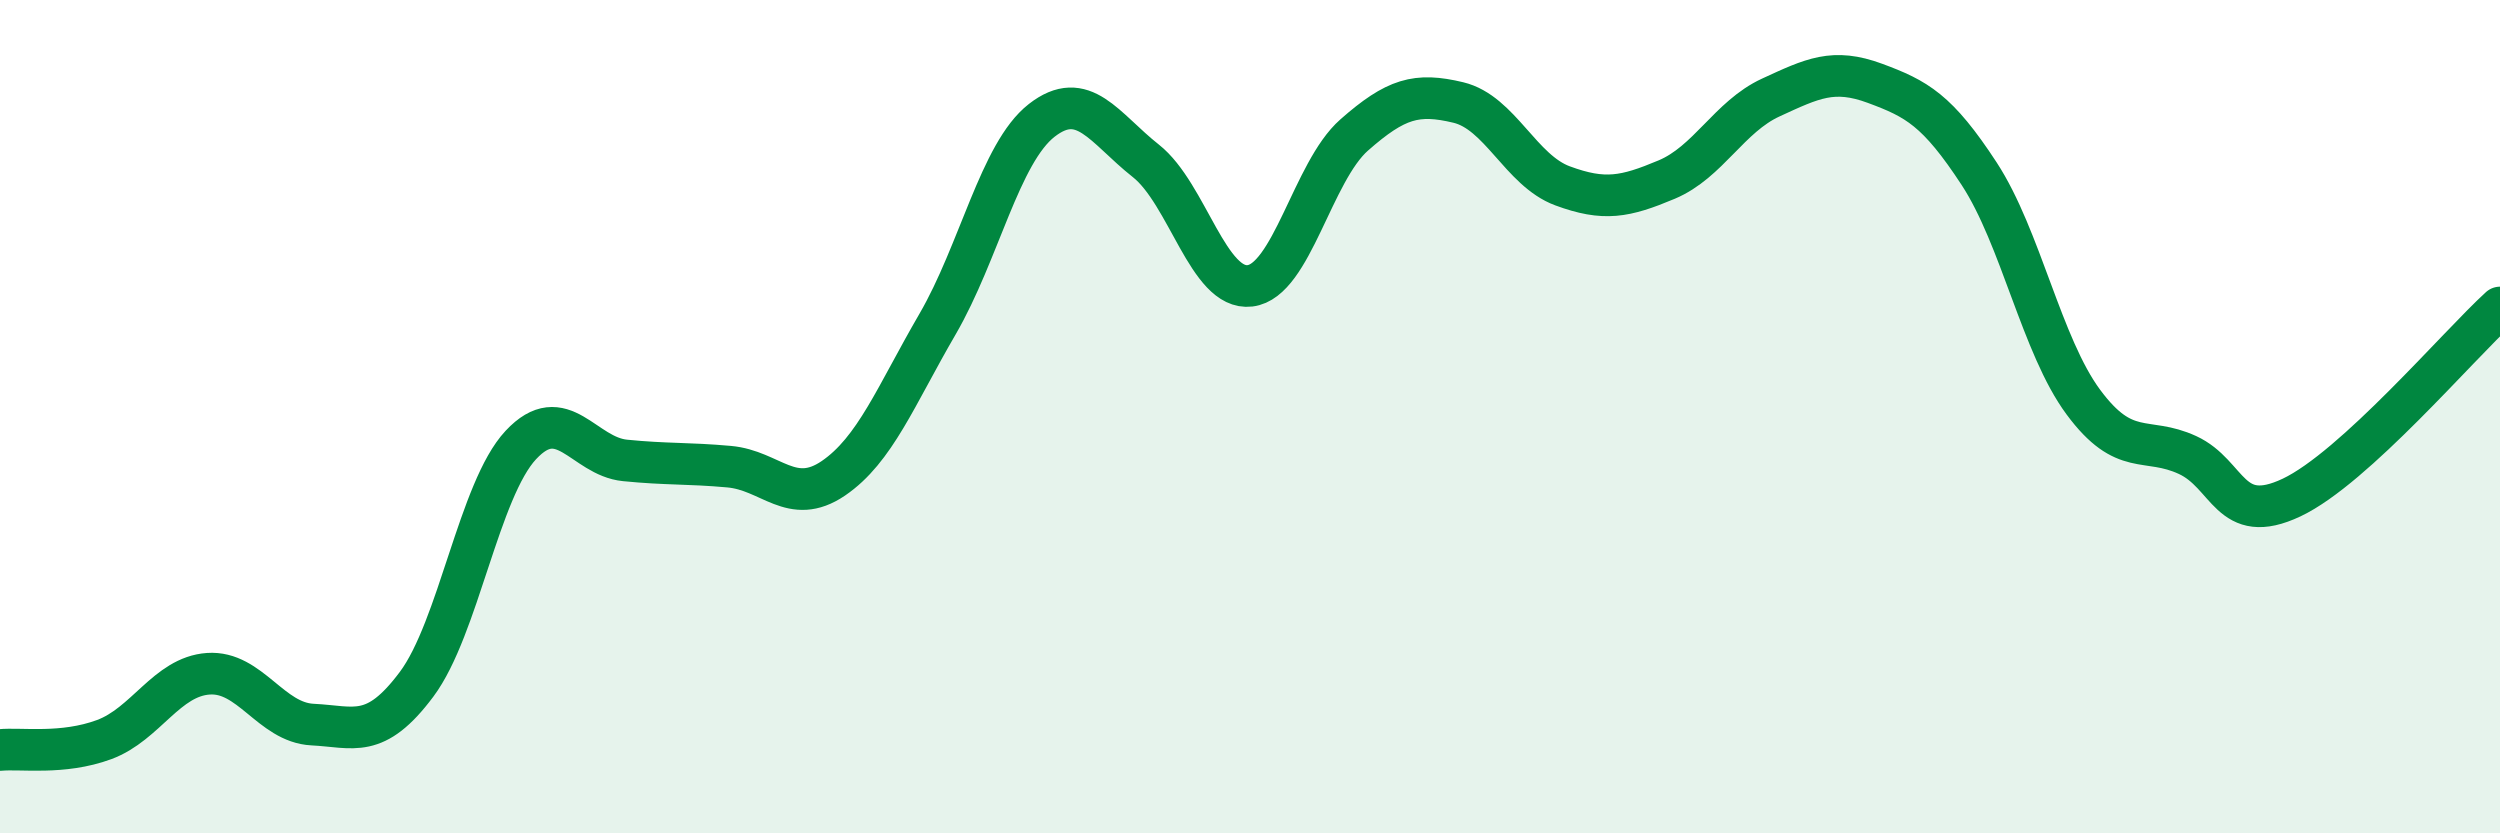 
    <svg width="60" height="20" viewBox="0 0 60 20" xmlns="http://www.w3.org/2000/svg">
      <path
        d="M 0,18 C 0.5,17.95 1.5,18.12 2.5,17.75 C 3.5,17.38 4,16.24 5,16.17 C 6,16.1 6.5,17.34 7.5,17.39 C 8.5,17.44 9,17.76 10,16.42 C 11,15.08 11.5,11.75 12.5,10.68 C 13.5,9.61 14,10.95 15,11.05 C 16,11.15 16.5,11.11 17.5,11.2 C 18.5,11.29 19,12.16 20,11.48 C 21,10.8 21.5,9.5 22.5,7.78 C 23.5,6.06 24,3.67 25,2.89 C 26,2.11 26.5,3.07 27.5,3.86 C 28.5,4.65 29,6.98 30,6.86 C 31,6.74 31.5,4.12 32.5,3.24 C 33.5,2.36 34,2.22 35,2.46 C 36,2.7 36.5,4.09 37.5,4.46 C 38.5,4.83 39,4.73 40,4.31 C 41,3.89 41.5,2.8 42.5,2.34 C 43.5,1.88 44,1.63 45,2 C 46,2.37 46.5,2.64 47.5,4.17 C 48.5,5.7 49,8.3 50,9.65 C 51,11 51.5,10.46 52.5,10.92 C 53.5,11.38 53.5,12.65 55,11.94 C 56.5,11.23 59,8.29 60,7.38L60 20L0 20Z"
        fill="#008740"
        opacity="0.1"
        stroke-linecap="round"
        stroke-linejoin="round"
      />
      <path
        d="M 0,18 C 0.5,17.95 1.5,18.12 2.5,17.75 C 3.5,17.38 4,16.24 5,16.17 C 6,16.1 6.5,17.34 7.5,17.39 C 8.5,17.44 9,17.76 10,16.42 C 11,15.08 11.5,11.75 12.5,10.68 C 13.5,9.61 14,10.95 15,11.05 C 16,11.15 16.5,11.11 17.5,11.2 C 18.5,11.29 19,12.16 20,11.48 C 21,10.8 21.5,9.5 22.5,7.78 C 23.5,6.06 24,3.67 25,2.89 C 26,2.11 26.5,3.07 27.5,3.86 C 28.5,4.65 29,6.98 30,6.86 C 31,6.74 31.5,4.12 32.5,3.24 C 33.5,2.36 34,2.22 35,2.46 C 36,2.7 36.5,4.09 37.5,4.46 C 38.5,4.83 39,4.73 40,4.31 C 41,3.89 41.5,2.8 42.5,2.34 C 43.5,1.88 44,1.63 45,2 C 46,2.37 46.5,2.64 47.5,4.17 C 48.5,5.7 49,8.3 50,9.65 C 51,11 51.5,10.46 52.5,10.92 C 53.5,11.38 53.5,12.65 55,11.94 C 56.5,11.23 59,8.29 60,7.38"
        stroke="#008740"
        stroke-width="1"
        fill="none"
        stroke-linecap="round"
        stroke-linejoin="round"
      />
    </svg>
  